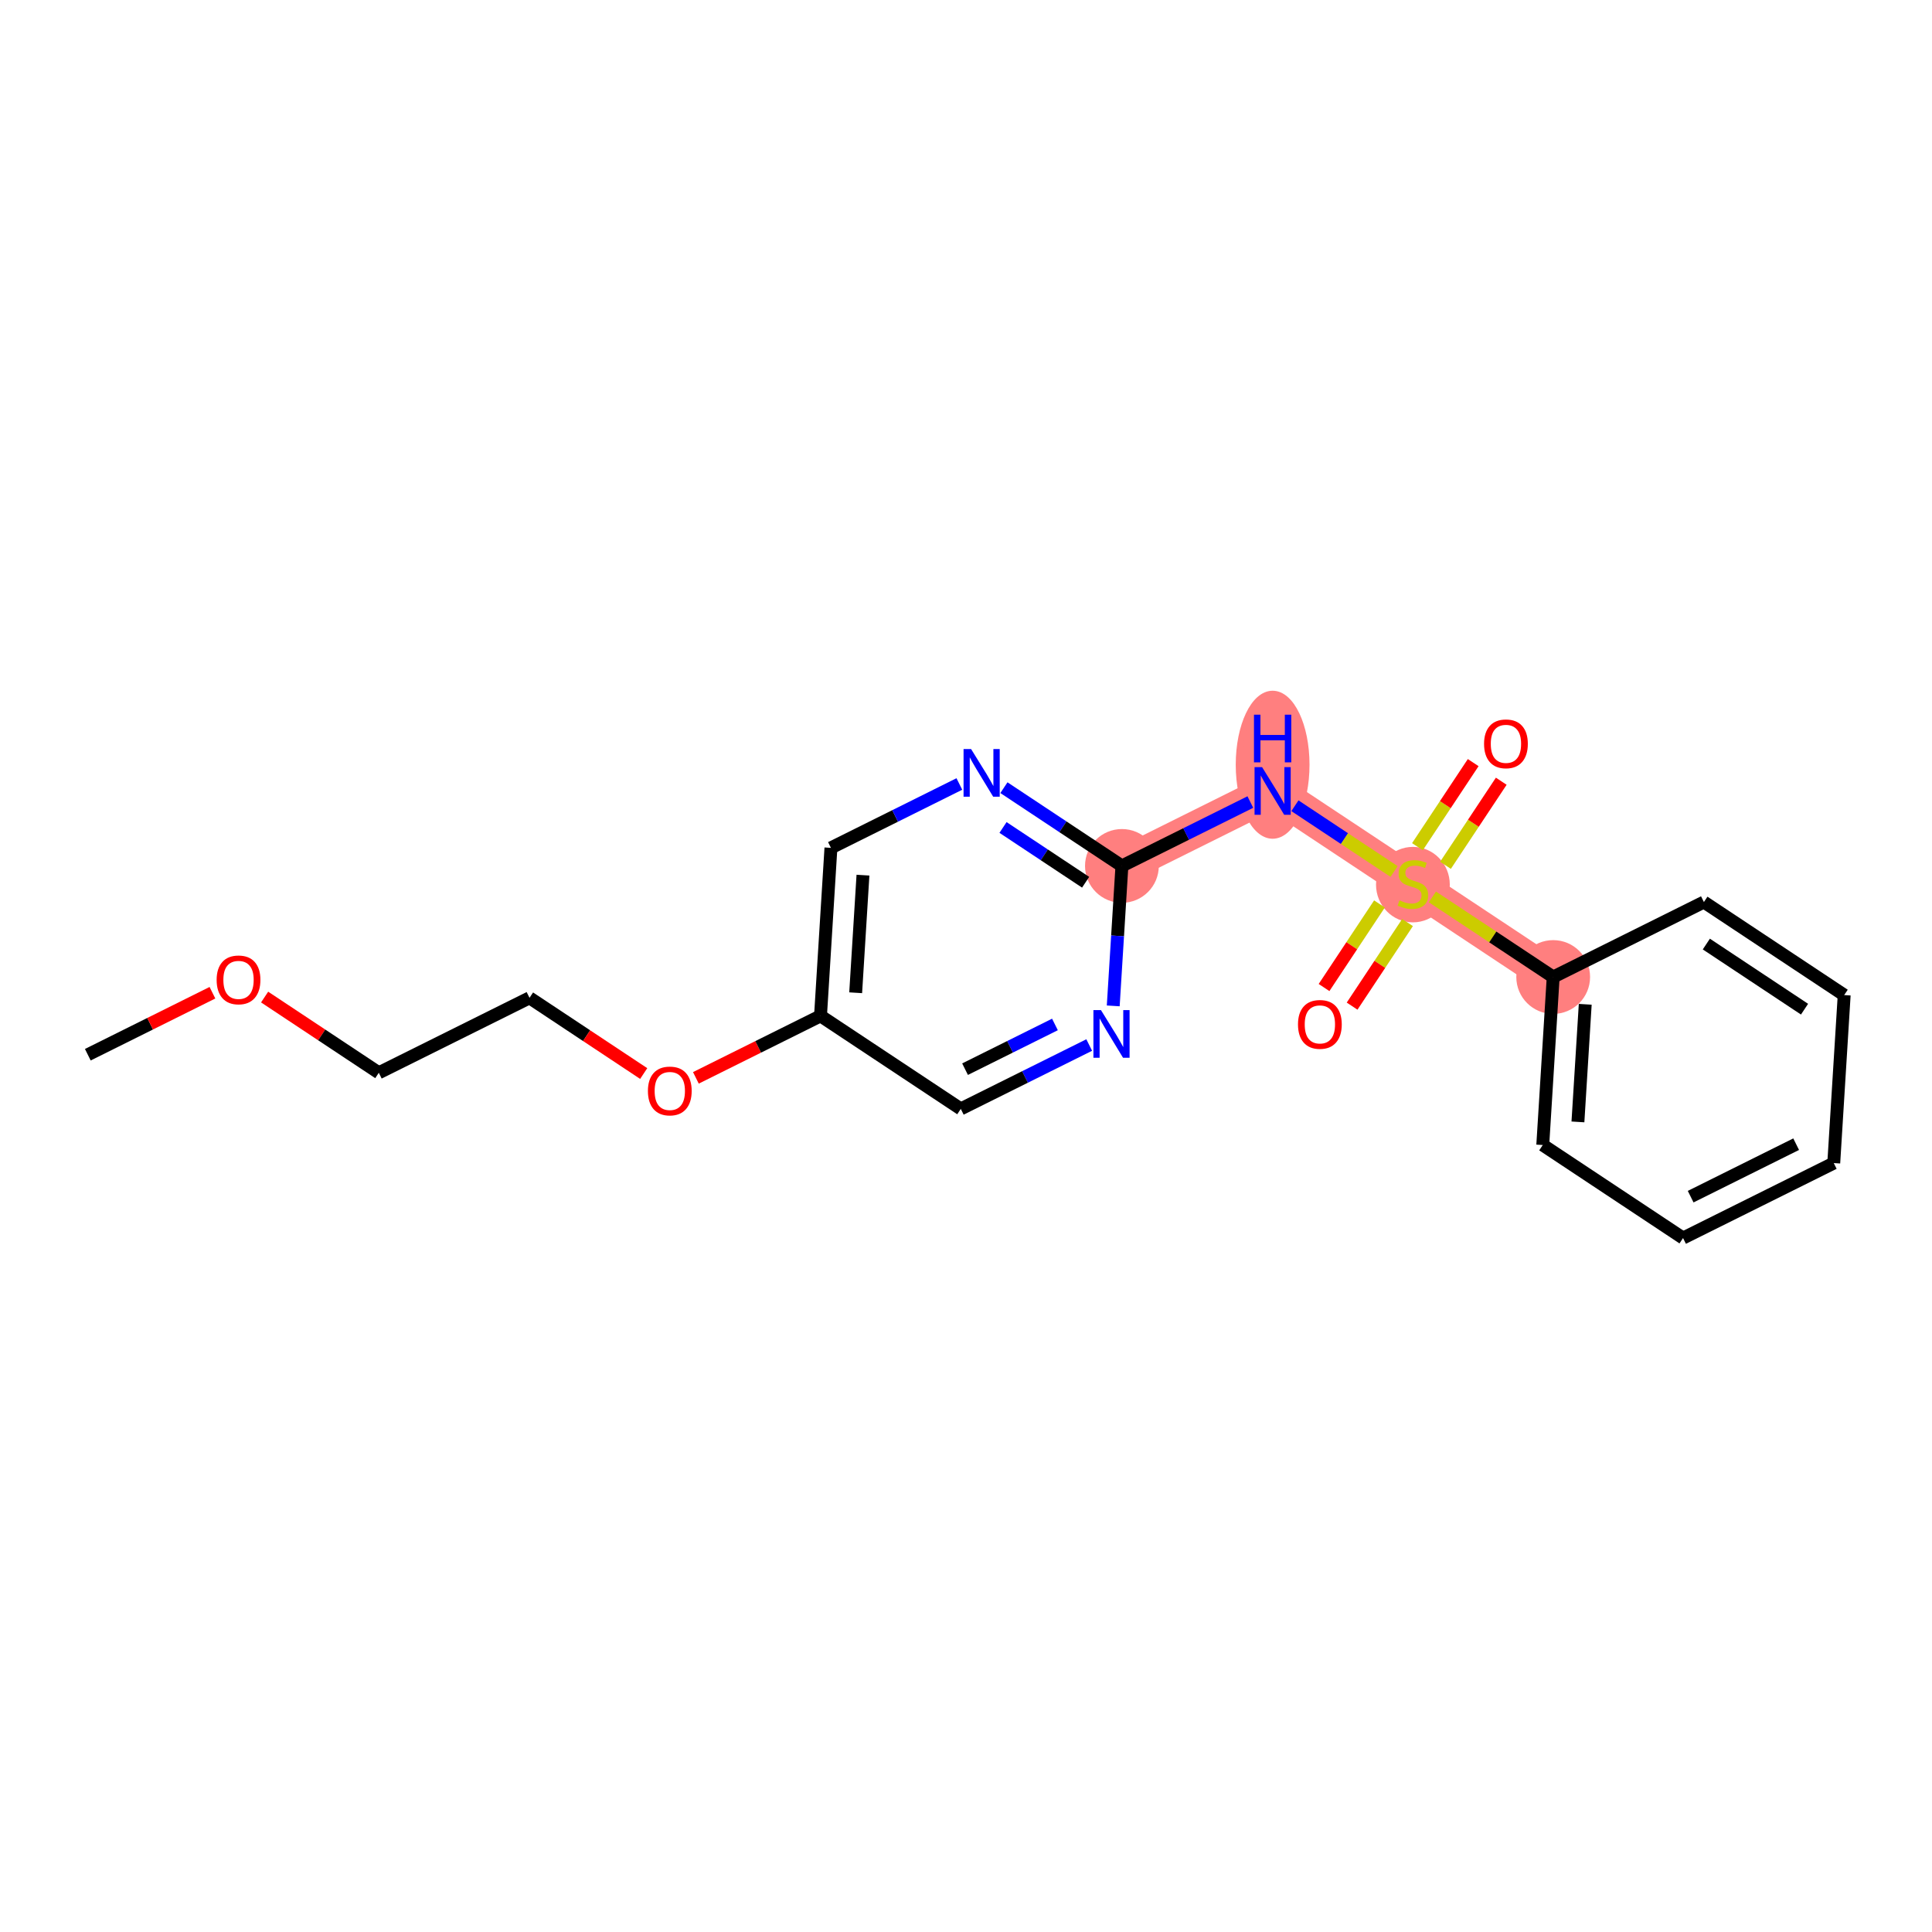 <?xml version='1.0' encoding='iso-8859-1'?>
<svg version='1.1' baseProfile='full'
              xmlns='http://www.w3.org/2000/svg'
                      xmlns:rdkit='http://www.rdkit.org/xml'
                      xmlns:xlink='http://www.w3.org/1999/xlink'
                  xml:space='preserve'
width='300px' height='300px' viewBox='0 0 300 300'>
<!-- END OF HEADER -->
<rect style='opacity:1.0;fill:#FFFFFF;stroke:none' width='300' height='300' x='0' y='0'> </rect>
<rect style='opacity:1.0;fill:#FFFFFF;stroke:none' width='300' height='300' x='0' y='0'> </rect>
<path d='M 174.211,134.461 L 197.613,122.819' style='fill:none;fill-rule:evenodd;stroke:#FF7F7F;stroke-width:5.6px;stroke-linecap:butt;stroke-linejoin:miter;stroke-opacity:1' />
<path d='M 197.613,122.819 L 219.396,137.265' style='fill:none;fill-rule:evenodd;stroke:#FF7F7F;stroke-width:5.6px;stroke-linecap:butt;stroke-linejoin:miter;stroke-opacity:1' />
<path d='M 219.396,137.265 L 241.179,151.711' style='fill:none;fill-rule:evenodd;stroke:#FF7F7F;stroke-width:5.6px;stroke-linecap:butt;stroke-linejoin:miter;stroke-opacity:1' />
<ellipse cx='174.211' cy='134.461' rx='5.228' ry='5.228'  style='fill:#FF7F7F;fill-rule:evenodd;stroke:#FF7F7F;stroke-width:1.0px;stroke-linecap:butt;stroke-linejoin:miter;stroke-opacity:1' />
<ellipse cx='197.613' cy='118.748' rx='5.228' ry='10.992'  style='fill:#FF7F7F;fill-rule:evenodd;stroke:#FF7F7F;stroke-width:1.0px;stroke-linecap:butt;stroke-linejoin:miter;stroke-opacity:1' />
<ellipse cx='219.396' cy='137.364' rx='5.228' ry='5.36'  style='fill:#FF7F7F;fill-rule:evenodd;stroke:#FF7F7F;stroke-width:1.0px;stroke-linecap:butt;stroke-linejoin:miter;stroke-opacity:1' />
<ellipse cx='241.179' cy='151.711' rx='5.228' ry='5.228'  style='fill:#FF7F7F;fill-rule:evenodd;stroke:#FF7F7F;stroke-width:1.0px;stroke-linecap:butt;stroke-linejoin:miter;stroke-opacity:1' />
<path class='bond-0 atom-0 atom-1' d='M 13.636,163.777 L 23.312,158.964' style='fill:none;fill-rule:evenodd;stroke:#000000;stroke-width:2.0px;stroke-linecap:butt;stroke-linejoin:miter;stroke-opacity:1' />
<path class='bond-0 atom-0 atom-1' d='M 23.312,158.964 L 32.987,154.151' style='fill:none;fill-rule:evenodd;stroke:#FF0000;stroke-width:2.0px;stroke-linecap:butt;stroke-linejoin:miter;stroke-opacity:1' />
<path class='bond-1 atom-1 atom-2' d='M 41.09,154.822 L 49.955,160.702' style='fill:none;fill-rule:evenodd;stroke:#FF0000;stroke-width:2.0px;stroke-linecap:butt;stroke-linejoin:miter;stroke-opacity:1' />
<path class='bond-1 atom-1 atom-2' d='M 49.955,160.702 L 58.821,166.582' style='fill:none;fill-rule:evenodd;stroke:#000000;stroke-width:2.0px;stroke-linecap:butt;stroke-linejoin:miter;stroke-opacity:1' />
<path class='bond-2 atom-2 atom-3' d='M 58.821,166.582 L 82.223,154.94' style='fill:none;fill-rule:evenodd;stroke:#000000;stroke-width:2.0px;stroke-linecap:butt;stroke-linejoin:miter;stroke-opacity:1' />
<path class='bond-3 atom-3 atom-4' d='M 82.223,154.94 L 91.089,160.819' style='fill:none;fill-rule:evenodd;stroke:#000000;stroke-width:2.0px;stroke-linecap:butt;stroke-linejoin:miter;stroke-opacity:1' />
<path class='bond-3 atom-3 atom-4' d='M 91.089,160.819 L 99.954,166.699' style='fill:none;fill-rule:evenodd;stroke:#FF0000;stroke-width:2.0px;stroke-linecap:butt;stroke-linejoin:miter;stroke-opacity:1' />
<path class='bond-4 atom-4 atom-5' d='M 108.057,167.37 L 117.732,162.557' style='fill:none;fill-rule:evenodd;stroke:#FF0000;stroke-width:2.0px;stroke-linecap:butt;stroke-linejoin:miter;stroke-opacity:1' />
<path class='bond-4 atom-4 atom-5' d='M 117.732,162.557 L 127.408,157.744' style='fill:none;fill-rule:evenodd;stroke:#000000;stroke-width:2.0px;stroke-linecap:butt;stroke-linejoin:miter;stroke-opacity:1' />
<path class='bond-5 atom-5 atom-6' d='M 127.408,157.744 L 129.027,131.657' style='fill:none;fill-rule:evenodd;stroke:#000000;stroke-width:2.0px;stroke-linecap:butt;stroke-linejoin:miter;stroke-opacity:1' />
<path class='bond-5 atom-5 atom-6' d='M 132.868,154.155 L 134.001,135.893' style='fill:none;fill-rule:evenodd;stroke:#000000;stroke-width:2.0px;stroke-linecap:butt;stroke-linejoin:miter;stroke-opacity:1' />
<path class='bond-20 atom-20 atom-5' d='M 149.191,172.19 L 127.408,157.744' style='fill:none;fill-rule:evenodd;stroke:#000000;stroke-width:2.0px;stroke-linecap:butt;stroke-linejoin:miter;stroke-opacity:1' />
<path class='bond-6 atom-6 atom-7' d='M 129.027,131.657 L 138.997,126.697' style='fill:none;fill-rule:evenodd;stroke:#000000;stroke-width:2.0px;stroke-linecap:butt;stroke-linejoin:miter;stroke-opacity:1' />
<path class='bond-6 atom-6 atom-7' d='M 138.997,126.697 L 148.968,121.736' style='fill:none;fill-rule:evenodd;stroke:#0000FF;stroke-width:2.0px;stroke-linecap:butt;stroke-linejoin:miter;stroke-opacity:1' />
<path class='bond-7 atom-7 atom-8' d='M 155.889,122.31 L 165.05,128.385' style='fill:none;fill-rule:evenodd;stroke:#0000FF;stroke-width:2.0px;stroke-linecap:butt;stroke-linejoin:miter;stroke-opacity:1' />
<path class='bond-7 atom-7 atom-8' d='M 165.05,128.385 L 174.211,134.461' style='fill:none;fill-rule:evenodd;stroke:#000000;stroke-width:2.0px;stroke-linecap:butt;stroke-linejoin:miter;stroke-opacity:1' />
<path class='bond-7 atom-7 atom-8' d='M 155.748,128.489 L 162.161,132.742' style='fill:none;fill-rule:evenodd;stroke:#0000FF;stroke-width:2.0px;stroke-linecap:butt;stroke-linejoin:miter;stroke-opacity:1' />
<path class='bond-7 atom-7 atom-8' d='M 162.161,132.742 L 168.574,136.995' style='fill:none;fill-rule:evenodd;stroke:#000000;stroke-width:2.0px;stroke-linecap:butt;stroke-linejoin:miter;stroke-opacity:1' />
<path class='bond-8 atom-8 atom-9' d='M 174.211,134.461 L 184.182,129.501' style='fill:none;fill-rule:evenodd;stroke:#000000;stroke-width:2.0px;stroke-linecap:butt;stroke-linejoin:miter;stroke-opacity:1' />
<path class='bond-8 atom-8 atom-9' d='M 184.182,129.501 L 194.153,124.541' style='fill:none;fill-rule:evenodd;stroke:#0000FF;stroke-width:2.0px;stroke-linecap:butt;stroke-linejoin:miter;stroke-opacity:1' />
<path class='bond-18 atom-8 atom-19' d='M 174.211,134.461 L 173.537,145.327' style='fill:none;fill-rule:evenodd;stroke:#000000;stroke-width:2.0px;stroke-linecap:butt;stroke-linejoin:miter;stroke-opacity:1' />
<path class='bond-18 atom-8 atom-19' d='M 173.537,145.327 L 172.863,156.194' style='fill:none;fill-rule:evenodd;stroke:#0000FF;stroke-width:2.0px;stroke-linecap:butt;stroke-linejoin:miter;stroke-opacity:1' />
<path class='bond-9 atom-9 atom-10' d='M 201.074,125.114 L 208.773,130.22' style='fill:none;fill-rule:evenodd;stroke:#0000FF;stroke-width:2.0px;stroke-linecap:butt;stroke-linejoin:miter;stroke-opacity:1' />
<path class='bond-9 atom-9 atom-10' d='M 208.773,130.22 L 216.473,135.326' style='fill:none;fill-rule:evenodd;stroke:#CCCC00;stroke-width:2.0px;stroke-linecap:butt;stroke-linejoin:miter;stroke-opacity:1' />
<path class='bond-10 atom-10 atom-11' d='M 214.205,140.363 L 209.901,146.853' style='fill:none;fill-rule:evenodd;stroke:#CCCC00;stroke-width:2.0px;stroke-linecap:butt;stroke-linejoin:miter;stroke-opacity:1' />
<path class='bond-10 atom-10 atom-11' d='M 209.901,146.853 L 205.597,153.343' style='fill:none;fill-rule:evenodd;stroke:#FF0000;stroke-width:2.0px;stroke-linecap:butt;stroke-linejoin:miter;stroke-opacity:1' />
<path class='bond-10 atom-10 atom-11' d='M 218.562,143.252 L 214.258,149.742' style='fill:none;fill-rule:evenodd;stroke:#CCCC00;stroke-width:2.0px;stroke-linecap:butt;stroke-linejoin:miter;stroke-opacity:1' />
<path class='bond-10 atom-10 atom-11' d='M 214.258,149.742 L 209.954,156.232' style='fill:none;fill-rule:evenodd;stroke:#FF0000;stroke-width:2.0px;stroke-linecap:butt;stroke-linejoin:miter;stroke-opacity:1' />
<path class='bond-11 atom-10 atom-12' d='M 224.455,134.365 L 228.785,127.836' style='fill:none;fill-rule:evenodd;stroke:#CCCC00;stroke-width:2.0px;stroke-linecap:butt;stroke-linejoin:miter;stroke-opacity:1' />
<path class='bond-11 atom-10 atom-12' d='M 228.785,127.836 L 233.115,121.308' style='fill:none;fill-rule:evenodd;stroke:#FF0000;stroke-width:2.0px;stroke-linecap:butt;stroke-linejoin:miter;stroke-opacity:1' />
<path class='bond-11 atom-10 atom-12' d='M 220.099,131.476 L 224.428,124.947' style='fill:none;fill-rule:evenodd;stroke:#CCCC00;stroke-width:2.0px;stroke-linecap:butt;stroke-linejoin:miter;stroke-opacity:1' />
<path class='bond-11 atom-10 atom-12' d='M 224.428,124.947 L 228.758,118.418' style='fill:none;fill-rule:evenodd;stroke:#FF0000;stroke-width:2.0px;stroke-linecap:butt;stroke-linejoin:miter;stroke-opacity:1' />
<path class='bond-12 atom-10 atom-13' d='M 222.423,139.272 L 231.801,145.491' style='fill:none;fill-rule:evenodd;stroke:#CCCC00;stroke-width:2.0px;stroke-linecap:butt;stroke-linejoin:miter;stroke-opacity:1' />
<path class='bond-12 atom-10 atom-13' d='M 231.801,145.491 L 241.179,151.711' style='fill:none;fill-rule:evenodd;stroke:#000000;stroke-width:2.0px;stroke-linecap:butt;stroke-linejoin:miter;stroke-opacity:1' />
<path class='bond-13 atom-13 atom-14' d='M 241.179,151.711 L 239.56,177.798' style='fill:none;fill-rule:evenodd;stroke:#000000;stroke-width:2.0px;stroke-linecap:butt;stroke-linejoin:miter;stroke-opacity:1' />
<path class='bond-13 atom-13 atom-14' d='M 246.154,155.948 L 245.02,174.209' style='fill:none;fill-rule:evenodd;stroke:#000000;stroke-width:2.0px;stroke-linecap:butt;stroke-linejoin:miter;stroke-opacity:1' />
<path class='bond-21 atom-18 atom-13' d='M 264.581,140.069 L 241.179,151.711' style='fill:none;fill-rule:evenodd;stroke:#000000;stroke-width:2.0px;stroke-linecap:butt;stroke-linejoin:miter;stroke-opacity:1' />
<path class='bond-14 atom-14 atom-15' d='M 239.56,177.798 L 261.343,192.244' style='fill:none;fill-rule:evenodd;stroke:#000000;stroke-width:2.0px;stroke-linecap:butt;stroke-linejoin:miter;stroke-opacity:1' />
<path class='bond-15 atom-15 atom-16' d='M 261.343,192.244 L 284.745,180.602' style='fill:none;fill-rule:evenodd;stroke:#000000;stroke-width:2.0px;stroke-linecap:butt;stroke-linejoin:miter;stroke-opacity:1' />
<path class='bond-15 atom-15 atom-16' d='M 262.525,185.817 L 278.906,177.668' style='fill:none;fill-rule:evenodd;stroke:#000000;stroke-width:2.0px;stroke-linecap:butt;stroke-linejoin:miter;stroke-opacity:1' />
<path class='bond-16 atom-16 atom-17' d='M 284.745,180.602 L 286.364,154.515' style='fill:none;fill-rule:evenodd;stroke:#000000;stroke-width:2.0px;stroke-linecap:butt;stroke-linejoin:miter;stroke-opacity:1' />
<path class='bond-17 atom-17 atom-18' d='M 286.364,154.515 L 264.581,140.069' style='fill:none;fill-rule:evenodd;stroke:#000000;stroke-width:2.0px;stroke-linecap:butt;stroke-linejoin:miter;stroke-opacity:1' />
<path class='bond-17 atom-17 atom-18' d='M 280.207,156.704 L 264.959,146.592' style='fill:none;fill-rule:evenodd;stroke:#000000;stroke-width:2.0px;stroke-linecap:butt;stroke-linejoin:miter;stroke-opacity:1' />
<path class='bond-19 atom-19 atom-20' d='M 169.132,162.27 L 159.161,167.23' style='fill:none;fill-rule:evenodd;stroke:#0000FF;stroke-width:2.0px;stroke-linecap:butt;stroke-linejoin:miter;stroke-opacity:1' />
<path class='bond-19 atom-19 atom-20' d='M 159.161,167.23 L 149.191,172.19' style='fill:none;fill-rule:evenodd;stroke:#000000;stroke-width:2.0px;stroke-linecap:butt;stroke-linejoin:miter;stroke-opacity:1' />
<path class='bond-19 atom-19 atom-20' d='M 163.812,159.077 L 156.833,162.549' style='fill:none;fill-rule:evenodd;stroke:#0000FF;stroke-width:2.0px;stroke-linecap:butt;stroke-linejoin:miter;stroke-opacity:1' />
<path class='bond-19 atom-19 atom-20' d='M 156.833,162.549 L 149.853,166.021' style='fill:none;fill-rule:evenodd;stroke:#000000;stroke-width:2.0px;stroke-linecap:butt;stroke-linejoin:miter;stroke-opacity:1' />
<path  class='atom-1' d='M 33.64 152.157
Q 33.64 150.379, 34.519 149.386
Q 35.397 148.393, 37.038 148.393
Q 38.68 148.393, 39.558 149.386
Q 40.436 150.379, 40.436 152.157
Q 40.436 153.955, 39.547 154.98
Q 38.659 155.994, 37.038 155.994
Q 35.407 155.994, 34.519 154.98
Q 33.64 153.965, 33.64 152.157
M 37.038 155.157
Q 38.167 155.157, 38.774 154.404
Q 39.391 153.641, 39.391 152.157
Q 39.391 150.703, 38.774 149.972
Q 38.167 149.229, 37.038 149.229
Q 35.909 149.229, 35.292 149.961
Q 34.686 150.693, 34.686 152.157
Q 34.686 153.652, 35.292 154.404
Q 35.909 155.157, 37.038 155.157
' fill='#FF0000'/>
<path  class='atom-4' d='M 100.608 169.407
Q 100.608 167.629, 101.486 166.636
Q 102.364 165.643, 104.006 165.643
Q 105.647 165.643, 106.525 166.636
Q 107.404 167.629, 107.404 169.407
Q 107.404 171.205, 106.515 172.229
Q 105.626 173.244, 104.006 173.244
Q 102.375 173.244, 101.486 172.229
Q 100.608 171.215, 100.608 169.407
M 104.006 172.407
Q 105.135 172.407, 105.741 171.654
Q 106.358 170.891, 106.358 169.407
Q 106.358 167.953, 105.741 167.221
Q 105.135 166.479, 104.006 166.479
Q 102.877 166.479, 102.26 167.211
Q 101.653 167.943, 101.653 169.407
Q 101.653 170.902, 102.26 171.654
Q 102.877 172.407, 104.006 172.407
' fill='#FF0000'/>
<path  class='atom-7' d='M 150.792 116.314
L 153.218 120.235
Q 153.458 120.621, 153.845 121.322
Q 154.232 122.022, 154.253 122.064
L 154.253 116.314
L 155.236 116.314
L 155.236 123.716
L 154.221 123.716
L 151.618 119.429
Q 151.315 118.928, 150.991 118.353
Q 150.677 117.778, 150.583 117.6
L 150.583 123.716
L 149.621 123.716
L 149.621 116.314
L 150.792 116.314
' fill='#0000FF'/>
<path  class='atom-9' d='M 195.977 119.118
L 198.403 123.039
Q 198.643 123.425, 199.03 124.126
Q 199.417 124.826, 199.438 124.868
L 199.438 119.118
L 200.42 119.118
L 200.42 126.52
L 199.406 126.52
L 196.803 122.234
Q 196.5 121.732, 196.176 121.157
Q 195.862 120.582, 195.768 120.404
L 195.768 126.52
L 194.806 126.52
L 194.806 119.118
L 195.977 119.118
' fill='#0000FF'/>
<path  class='atom-9' d='M 194.717 110.976
L 195.721 110.976
L 195.721 114.123
L 199.506 114.123
L 199.506 110.976
L 200.509 110.976
L 200.509 118.378
L 199.506 118.378
L 199.506 114.959
L 195.721 114.959
L 195.721 118.378
L 194.717 118.378
L 194.717 110.976
' fill='#0000FF'/>
<path  class='atom-10' d='M 217.305 139.805
Q 217.389 139.837, 217.734 139.983
Q 218.079 140.13, 218.455 140.224
Q 218.842 140.307, 219.218 140.307
Q 219.919 140.307, 220.327 139.973
Q 220.734 139.628, 220.734 139.032
Q 220.734 138.624, 220.525 138.373
Q 220.327 138.122, 220.013 137.986
Q 219.699 137.85, 219.176 137.693
Q 218.518 137.495, 218.121 137.307
Q 217.734 137.118, 217.451 136.721
Q 217.18 136.324, 217.18 135.655
Q 217.18 134.724, 217.807 134.149
Q 218.445 133.574, 219.699 133.574
Q 220.557 133.574, 221.529 133.982
L 221.288 134.787
Q 220.4 134.421, 219.731 134.421
Q 219.009 134.421, 218.612 134.724
Q 218.215 135.017, 218.225 135.529
Q 218.225 135.927, 218.424 136.167
Q 218.633 136.408, 218.926 136.543
Q 219.229 136.679, 219.731 136.836
Q 220.4 137.045, 220.797 137.254
Q 221.194 137.463, 221.477 137.892
Q 221.769 138.31, 221.769 139.032
Q 221.769 140.056, 221.079 140.61
Q 220.4 141.154, 219.26 141.154
Q 218.601 141.154, 218.1 141.008
Q 217.608 140.872, 217.023 140.631
L 217.305 139.805
' fill='#CCCC00'/>
<path  class='atom-11' d='M 201.552 159.069
Q 201.552 157.291, 202.431 156.298
Q 203.309 155.305, 204.95 155.305
Q 206.592 155.305, 207.47 156.298
Q 208.348 157.291, 208.348 159.069
Q 208.348 160.867, 207.459 161.891
Q 206.571 162.906, 204.95 162.906
Q 203.319 162.906, 202.431 161.891
Q 201.552 160.877, 201.552 159.069
M 204.95 162.069
Q 206.079 162.069, 206.686 161.316
Q 207.303 160.553, 207.303 159.069
Q 207.303 157.615, 206.686 156.884
Q 206.079 156.141, 204.95 156.141
Q 203.821 156.141, 203.204 156.873
Q 202.598 157.605, 202.598 159.069
Q 202.598 160.564, 203.204 161.316
Q 203.821 162.069, 204.95 162.069
' fill='#FF0000'/>
<path  class='atom-12' d='M 230.444 115.503
Q 230.444 113.726, 231.322 112.732
Q 232.2 111.739, 233.842 111.739
Q 235.483 111.739, 236.361 112.732
Q 237.24 113.726, 237.24 115.503
Q 237.24 117.301, 236.351 118.326
Q 235.462 119.34, 233.842 119.34
Q 232.211 119.34, 231.322 118.326
Q 230.444 117.312, 230.444 115.503
M 233.842 118.503
Q 234.971 118.503, 235.577 117.751
Q 236.194 116.987, 236.194 115.503
Q 236.194 114.05, 235.577 113.318
Q 234.971 112.575, 233.842 112.575
Q 232.713 112.575, 232.096 113.307
Q 231.489 114.039, 231.489 115.503
Q 231.489 116.998, 232.096 117.751
Q 232.713 118.503, 233.842 118.503
' fill='#FF0000'/>
<path  class='atom-19' d='M 170.956 156.847
L 173.382 160.768
Q 173.622 161.155, 174.009 161.855
Q 174.396 162.555, 174.417 162.597
L 174.417 156.847
L 175.4 156.847
L 175.4 164.249
L 174.385 164.249
L 171.782 159.963
Q 171.479 159.461, 171.155 158.886
Q 170.841 158.311, 170.747 158.133
L 170.747 164.249
L 169.785 164.249
L 169.785 156.847
L 170.956 156.847
' fill='#0000FF'/>
</svg>
